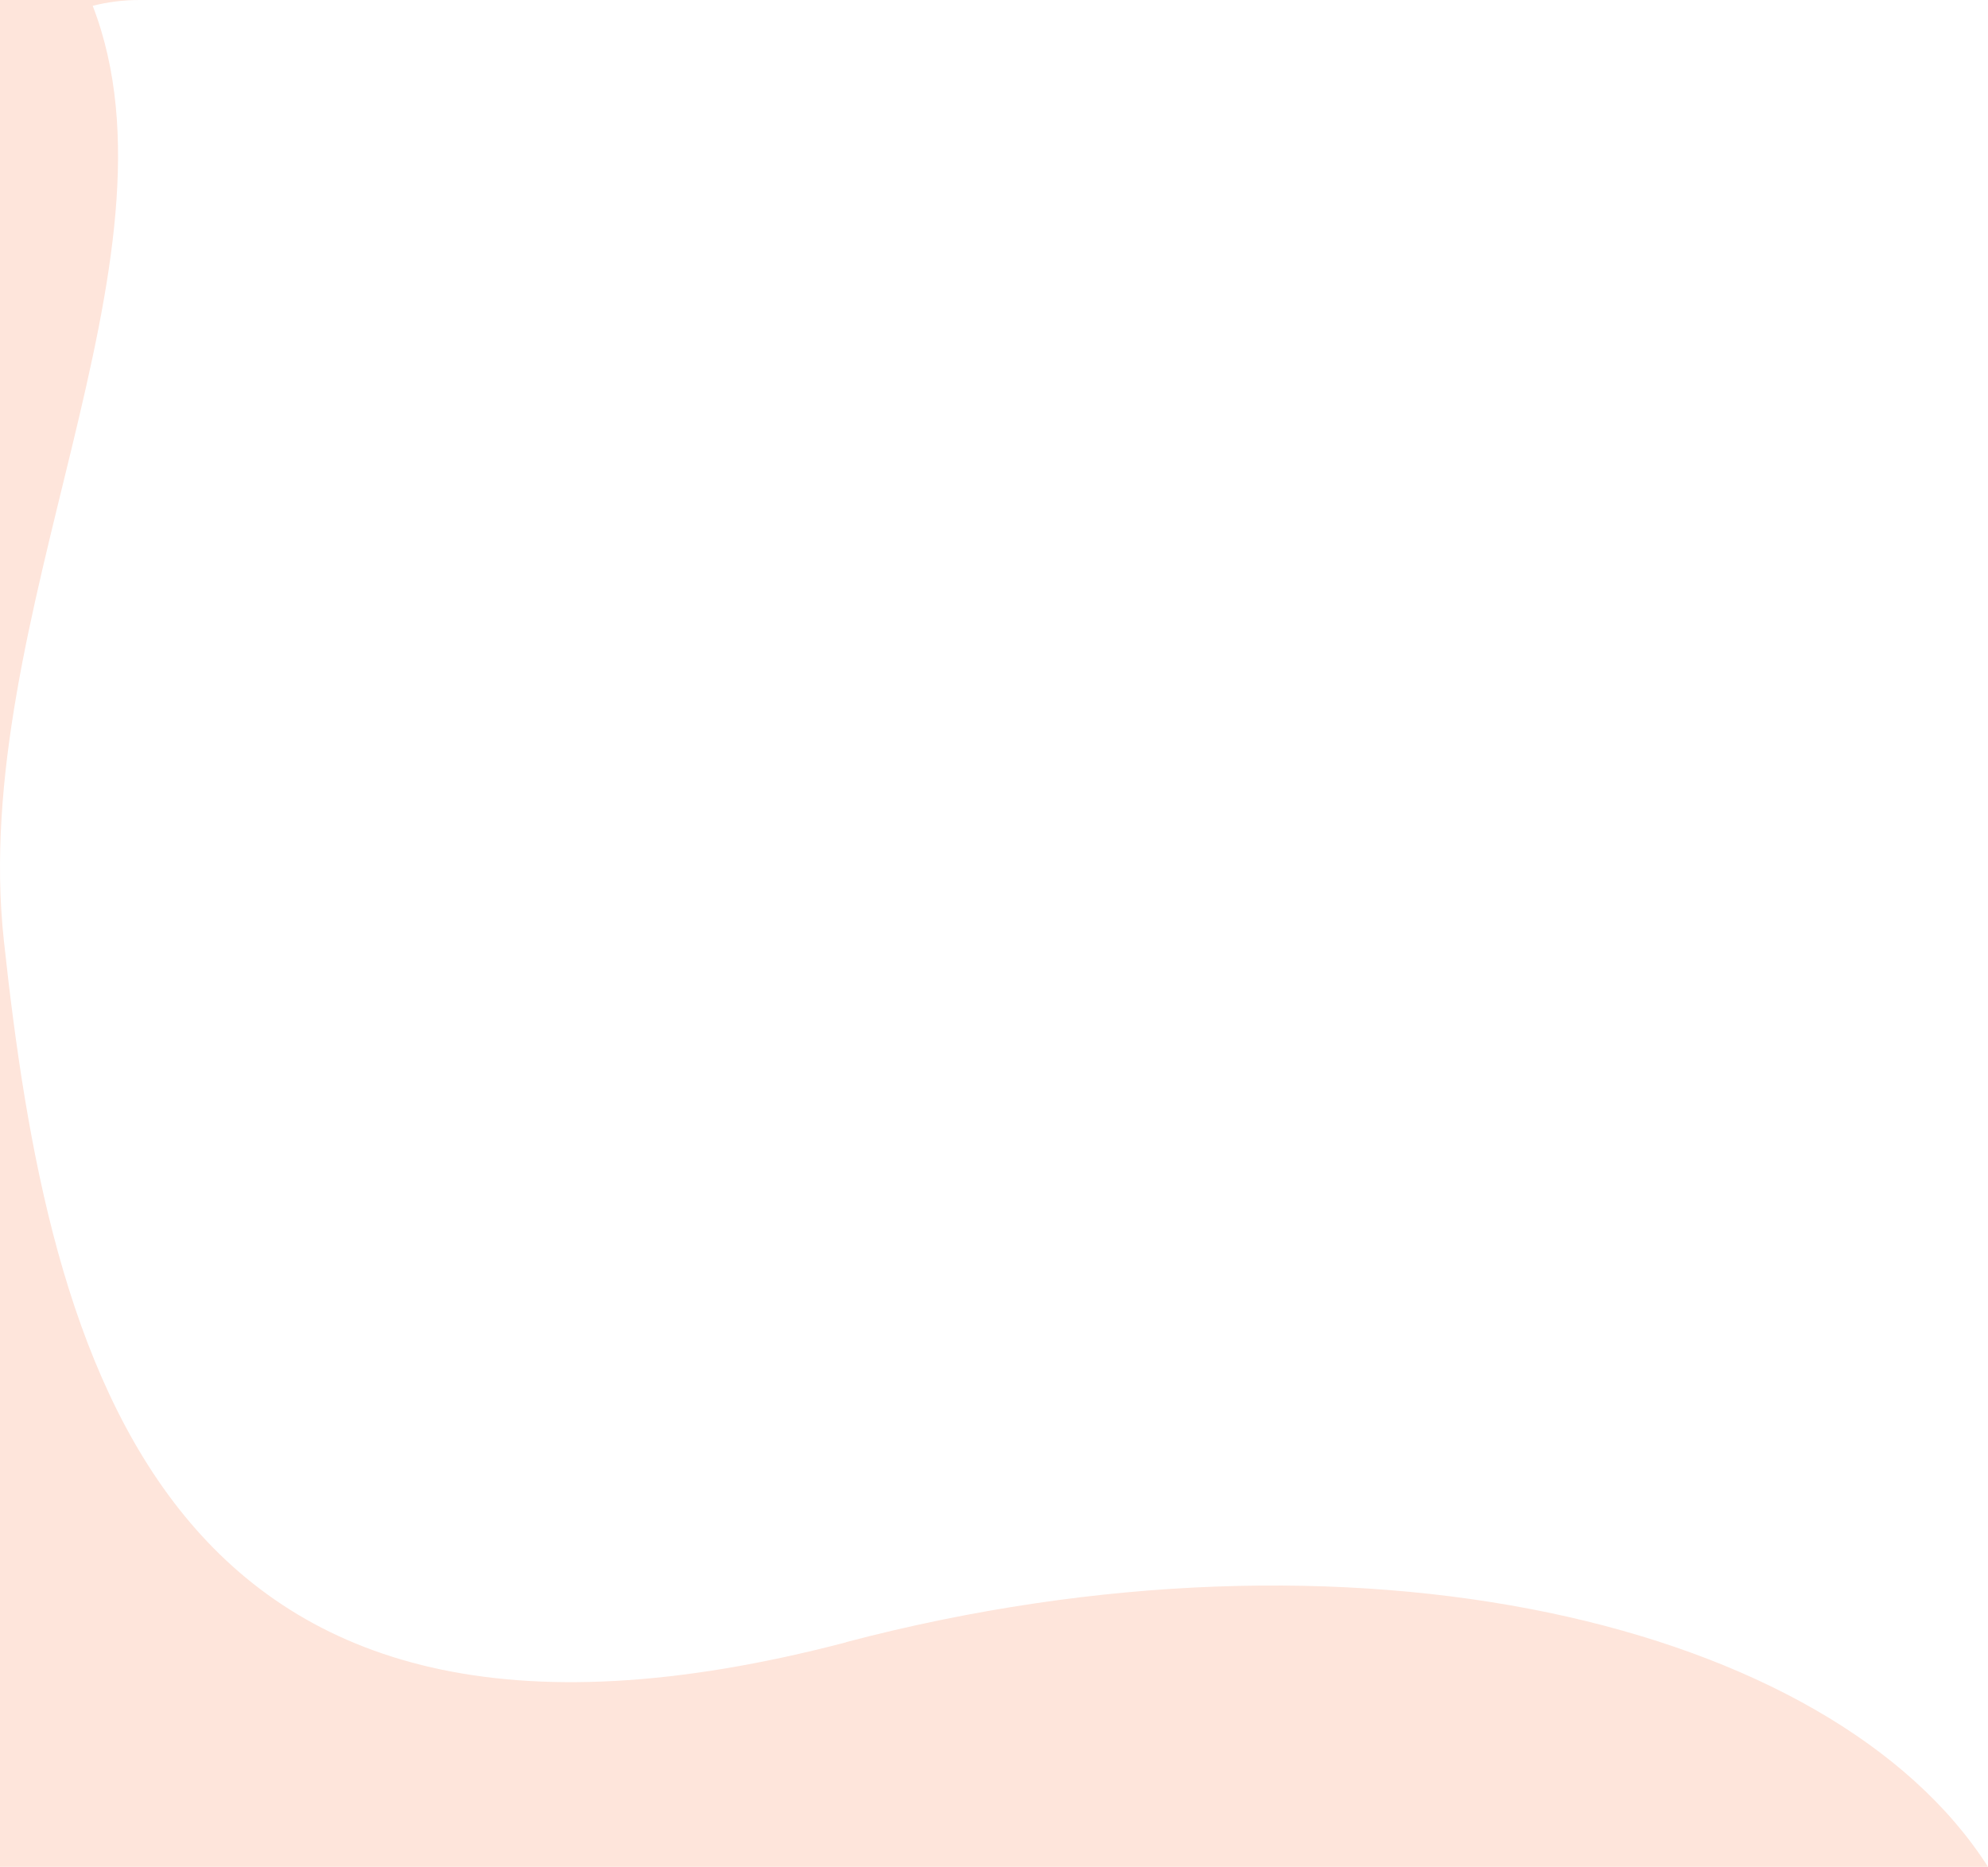 <svg xmlns="http://www.w3.org/2000/svg" viewBox="0 0 308.8 290"><path d="M131.5 255.1c-106.7 28-123.9-44-130.9-109C-4.9 95.7 29.7 40.5 14.4.9c2.4-.6 4.8-.9 7.3-.9H0v290h308.8c-24.3-38.1-98.7-55.6-177.4-34.9z" fill="#fee5db"/></svg>